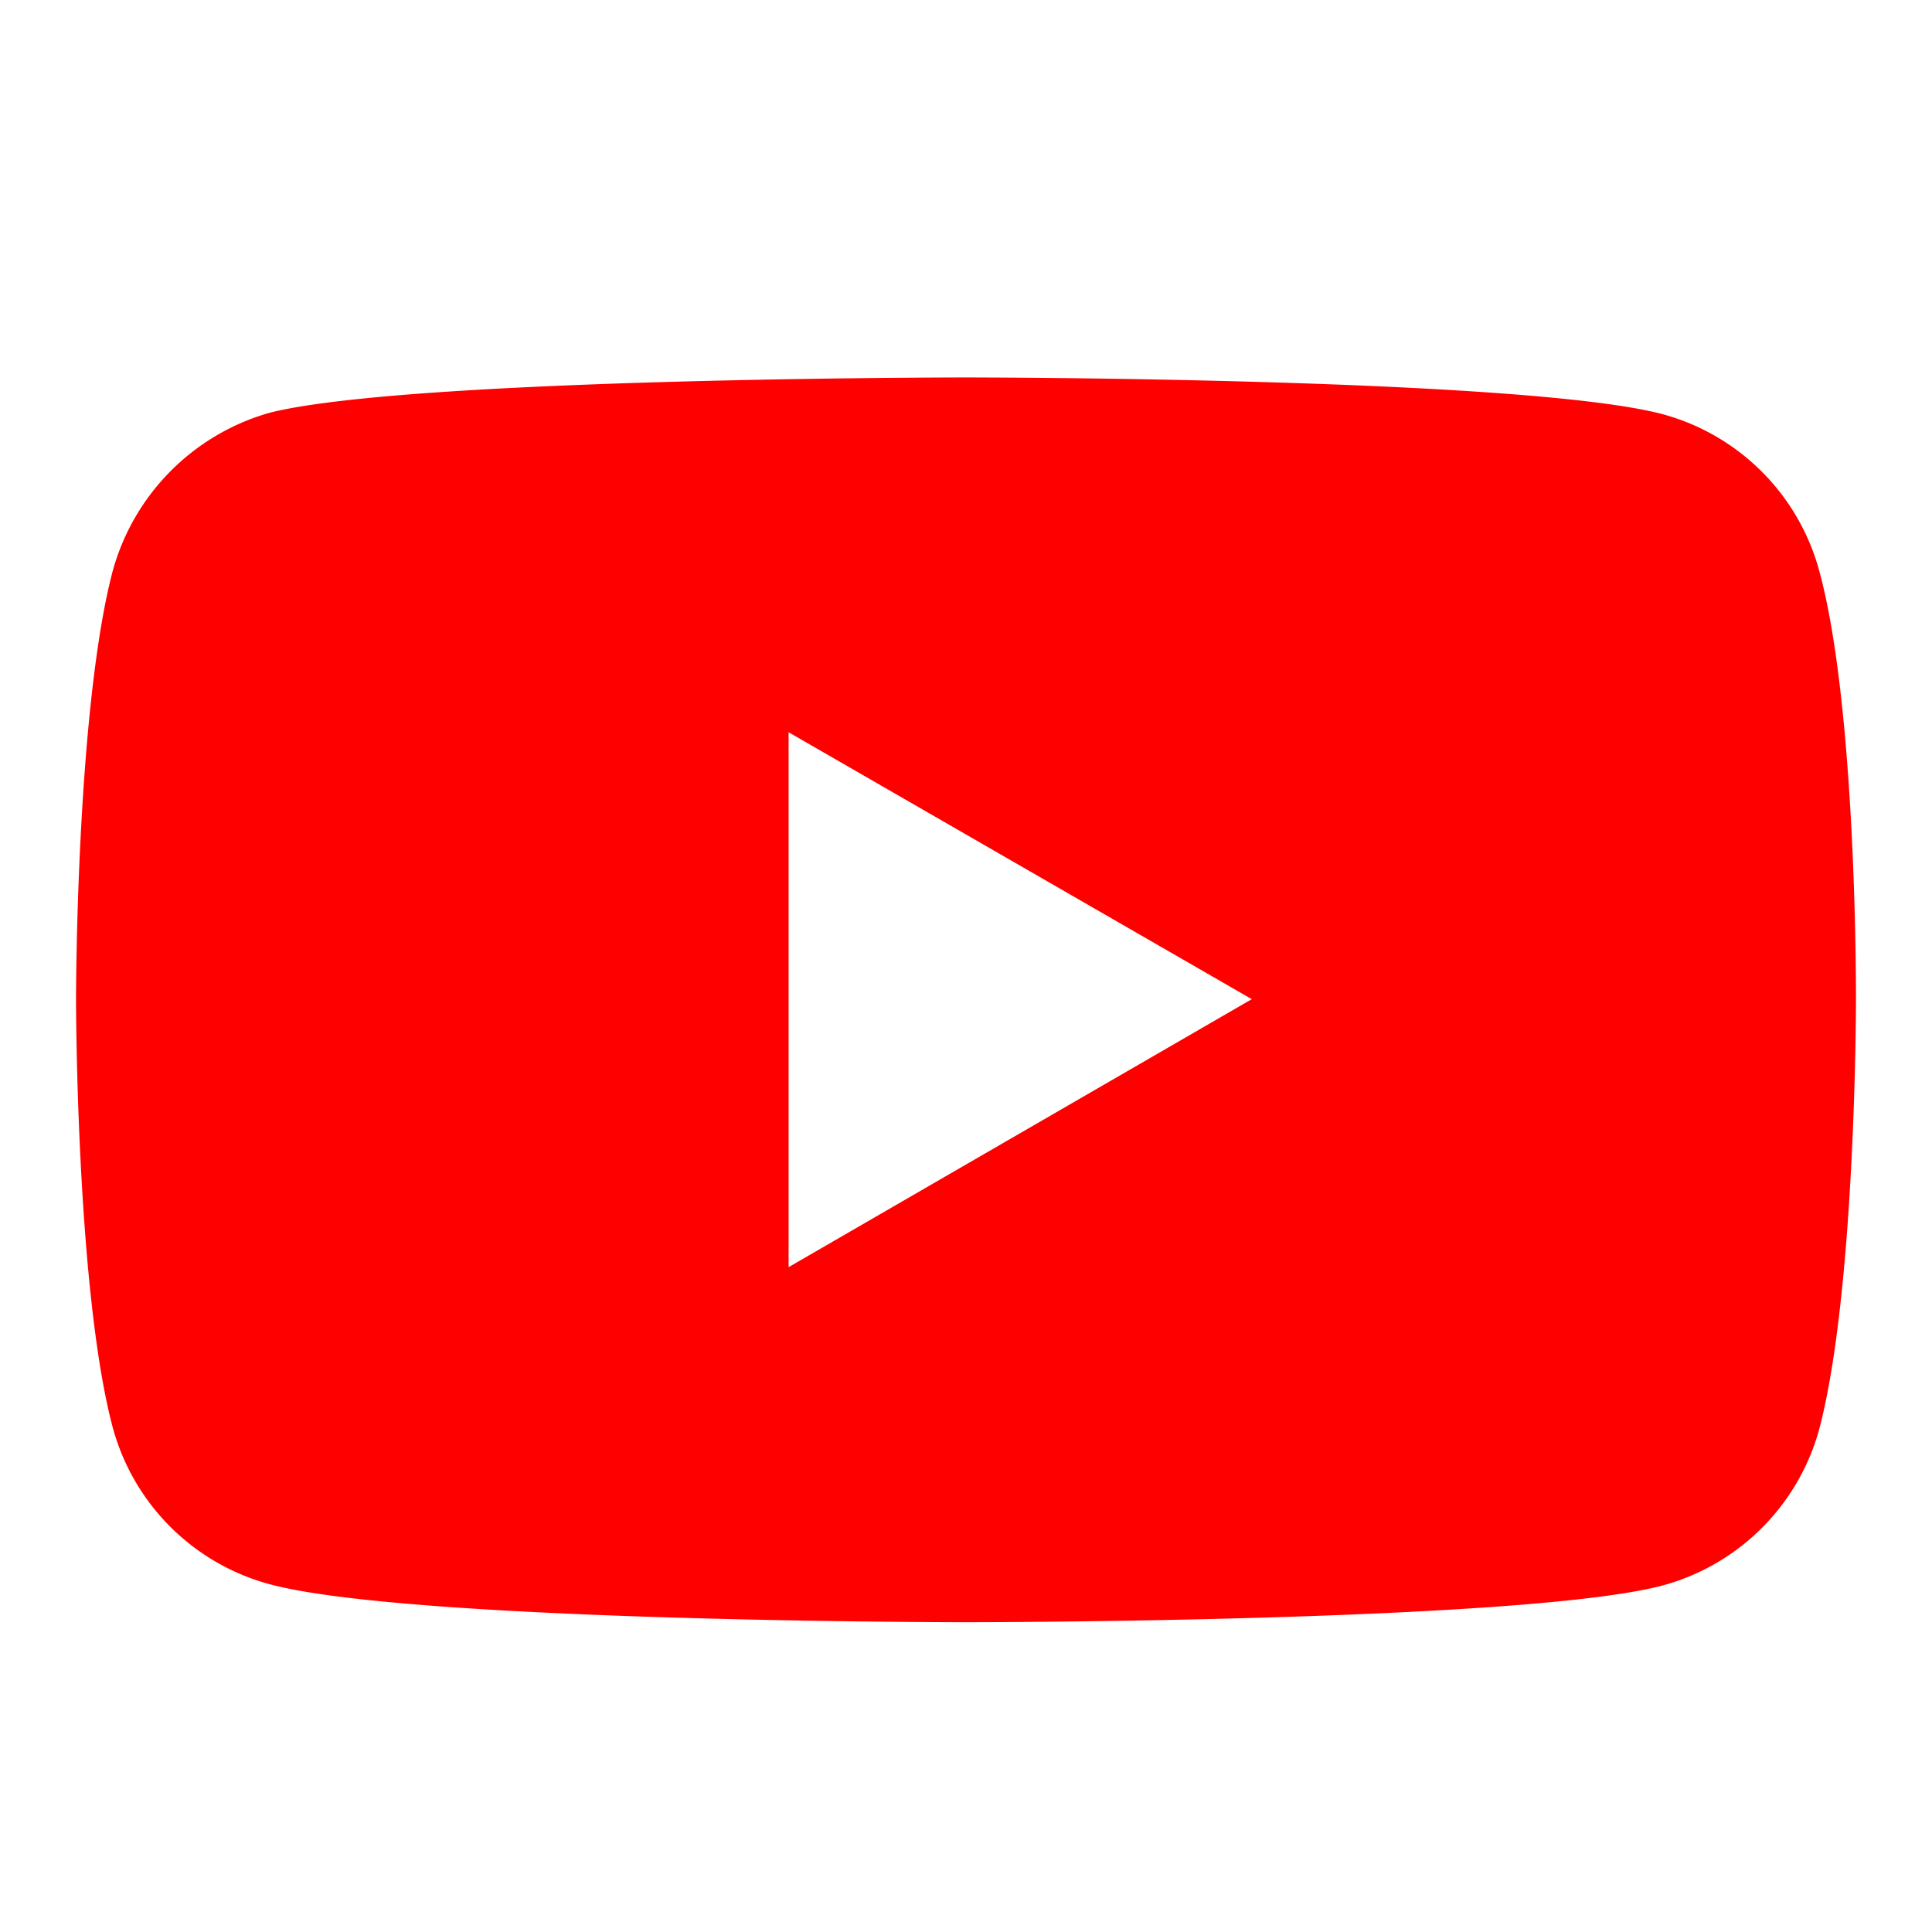 <svg xmlns="http://www.w3.org/2000/svg" viewBox="0 0 71.66 71.66"><defs><style>.cls-1{fill:red;}.cls-2{fill:none;}</style></defs><g id="Layer_2" data-name="Layer 2"><g id="Layer_1-2" data-name="Layer 1"><path class="cls-1" d="M67.48,21.18a8.26,8.26,0,0,0-5.82-5.82C56.49,14,35.83,14,35.83,14S15.16,14,10,15.31a8.42,8.42,0,0,0-5.82,5.87C2.82,26.35,2.82,37.06,2.82,37.06s0,10.77,1.36,15.88A8.26,8.26,0,0,0,10,58.76c5.22,1.41,25.83,1.41,25.83,1.41s20.66,0,25.83-1.36A8.27,8.27,0,0,0,67.48,53c1.36-5.17,1.36-15.88,1.36-15.88S68.89,26.35,67.48,21.18ZM29.25,47V27.16l17.18,9.9Z"/><rect class="cls-2" width="71.66" height="71.66"/></g></g></svg>